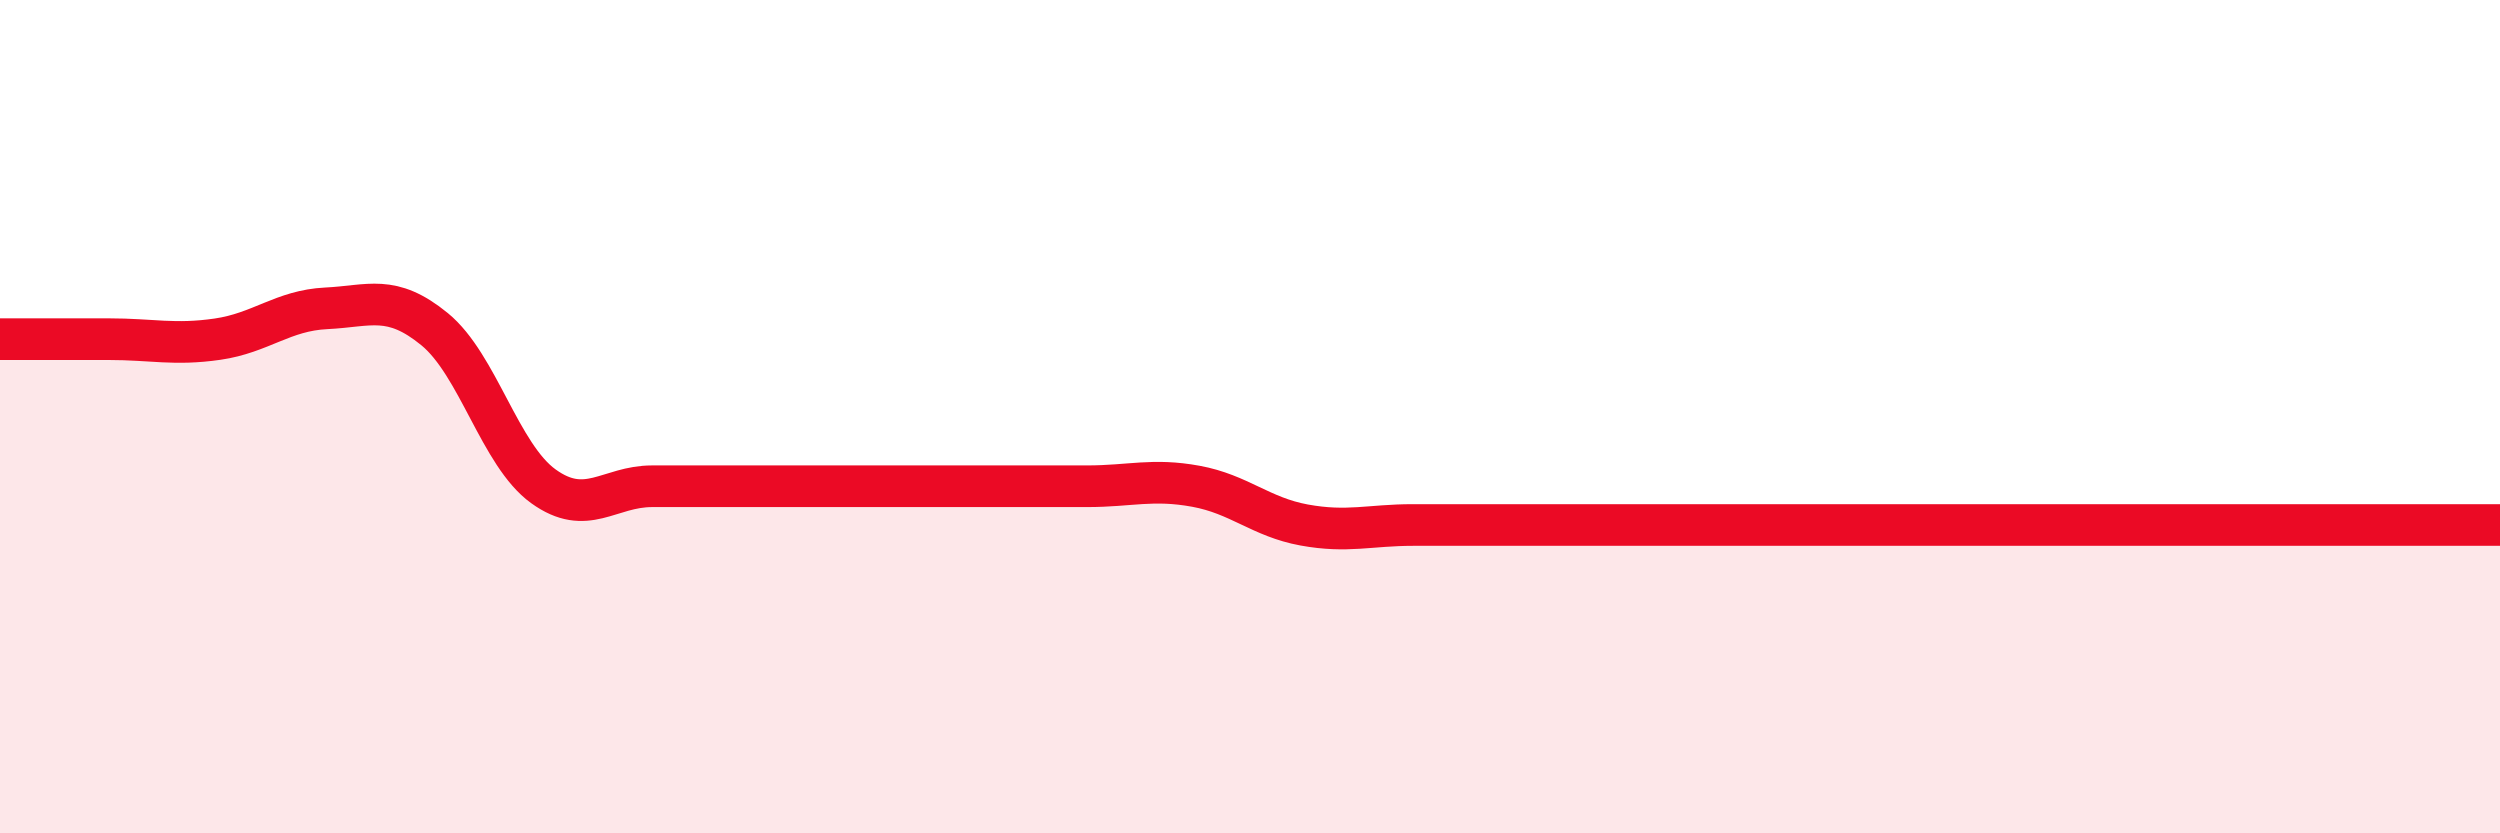 
    <svg width="60" height="20" viewBox="0 0 60 20" xmlns="http://www.w3.org/2000/svg">
      <path
        d="M 0,8.14 C 0.52,8.14 1.57,8.14 2.61,8.14 C 3.65,8.14 4.18,8.29 5.22,8.14 C 6.26,7.99 6.79,7.45 7.83,7.4 C 8.87,7.35 9.39,7.05 10.43,7.9 C 11.47,8.75 12,10.92 13.04,11.67 C 14.08,12.42 14.61,11.67 15.65,11.67 C 16.69,11.67 17.22,11.67 18.26,11.67 C 19.3,11.67 19.83,11.67 20.87,11.67 C 21.91,11.67 22.44,11.67 23.48,11.67 C 24.52,11.67 25.05,11.67 26.09,11.67 C 27.13,11.67 27.66,11.48 28.7,11.67 C 29.74,11.86 30.26,12.41 31.3,12.6 C 32.34,12.79 32.87,12.6 33.91,12.6 C 34.95,12.6 35.48,12.6 36.52,12.6 C 37.56,12.6 38.09,12.6 39.13,12.6 C 40.17,12.6 40.7,12.6 41.74,12.6 C 42.78,12.6 43.31,12.6 44.35,12.6 C 45.39,12.6 45.92,12.6 46.96,12.6 C 48,12.6 48.53,12.6 49.57,12.6 C 50.61,12.6 51.13,12.6 52.17,12.6 C 53.21,12.6 53.74,12.6 54.78,12.6 C 55.82,12.6 56.35,12.6 57.39,12.6 C 58.43,12.6 59.48,12.6 60,12.6L60 20L0 20Z"
        fill="#EB0A25"
        opacity="0.1"
        stroke-linecap="round"
        stroke-linejoin="round"
      />
      <path
        d="M 0,8.14 C 0.52,8.14 1.57,8.14 2.61,8.14 C 3.65,8.14 4.18,8.29 5.22,8.14 C 6.26,7.99 6.79,7.45 7.83,7.4 C 8.87,7.35 9.39,7.05 10.43,7.9 C 11.47,8.75 12,10.92 13.04,11.67 C 14.08,12.42 14.61,11.67 15.65,11.67 C 16.69,11.67 17.22,11.67 18.26,11.67 C 19.3,11.67 19.83,11.67 20.87,11.67 C 21.91,11.67 22.44,11.67 23.48,11.67 C 24.52,11.67 25.05,11.67 26.09,11.67 C 27.13,11.67 27.66,11.48 28.7,11.67 C 29.74,11.86 30.26,12.41 31.3,12.6 C 32.34,12.79 32.87,12.6 33.91,12.6 C 34.95,12.6 35.48,12.6 36.52,12.6 C 37.56,12.6 38.09,12.6 39.13,12.6 C 40.17,12.6 40.7,12.6 41.74,12.6 C 42.78,12.6 43.31,12.6 44.35,12.6 C 45.39,12.6 45.92,12.6 46.96,12.6 C 48,12.6 48.53,12.6 49.57,12.6 C 50.61,12.6 51.13,12.6 52.17,12.6 C 53.21,12.6 53.74,12.6 54.78,12.6 C 55.82,12.6 56.35,12.6 57.39,12.6 C 58.43,12.6 59.48,12.6 60,12.6"
        stroke="#EB0A25"
        stroke-width="1"
        fill="none"
        stroke-linecap="round"
        stroke-linejoin="round"
      />
    </svg>
  